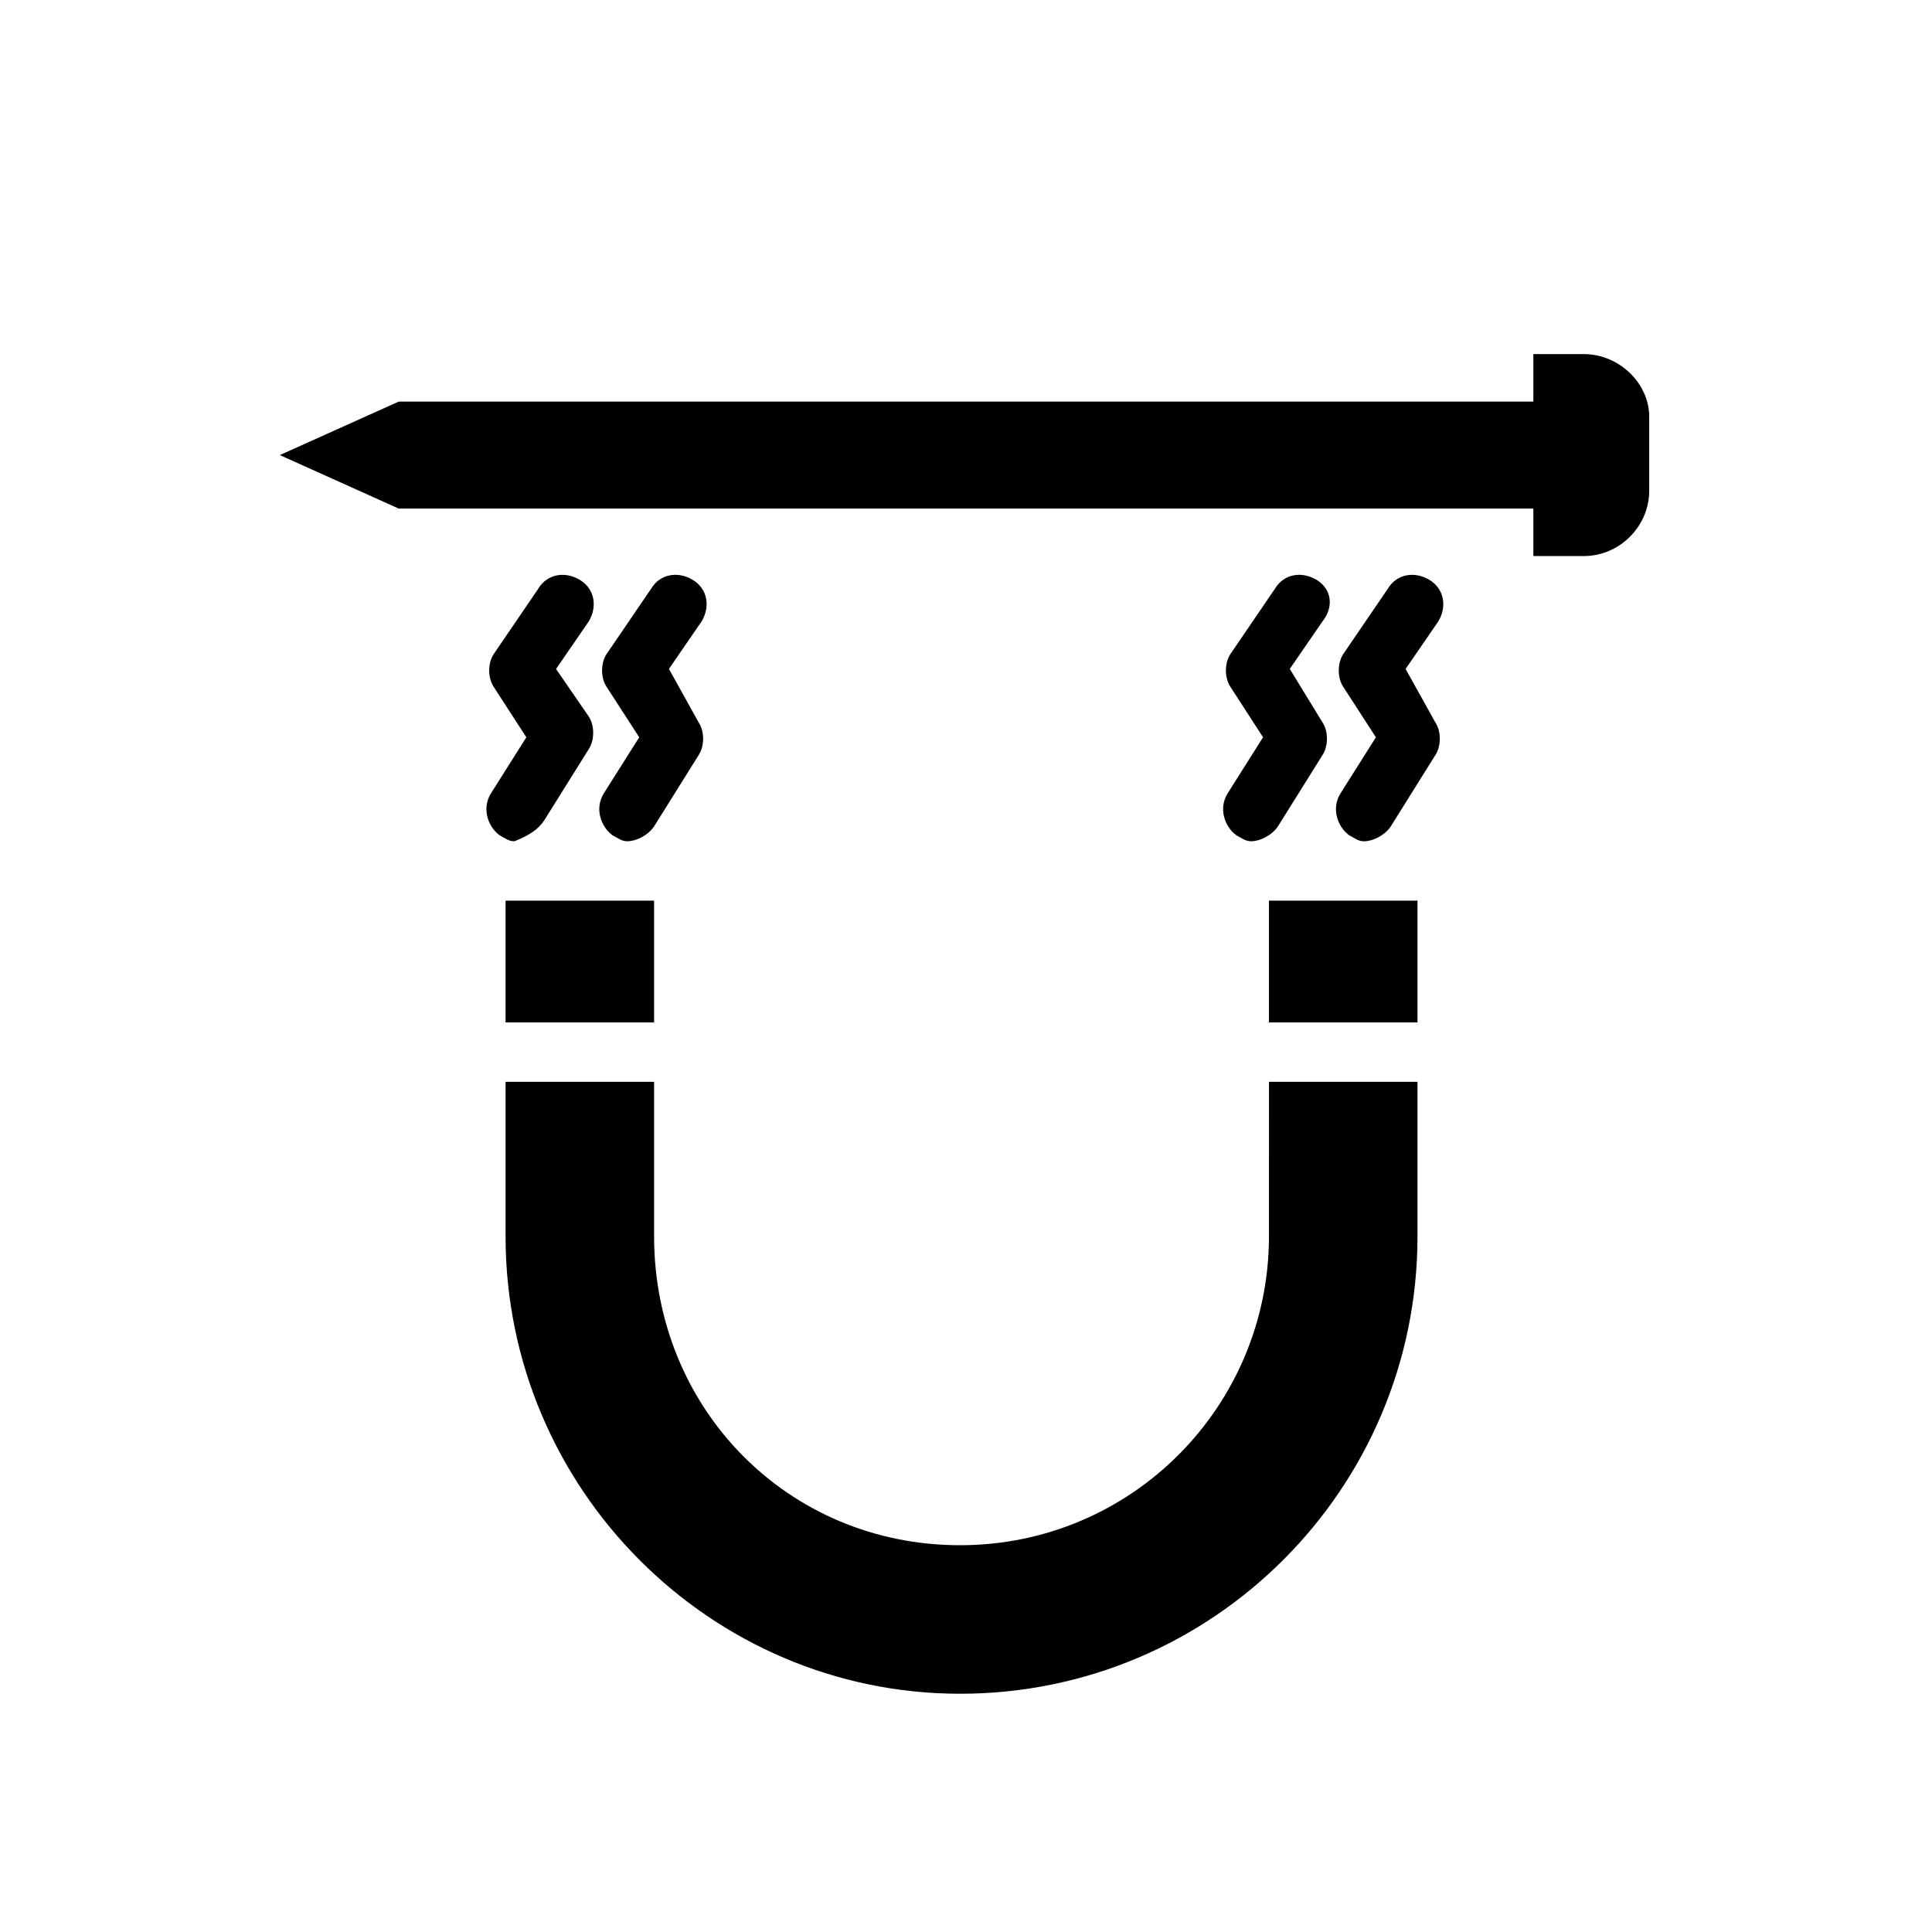 <?xml version="1.0" encoding="UTF-8"?>
<!-- Uploaded to: SVG Repo, www.svgrepo.com, Generator: SVG Repo Mixer Tools -->
<svg fill="#000000" width="800px" height="800px" version="1.1" viewBox="144 144 512 512" xmlns="http://www.w3.org/2000/svg">
 <g>
  <path d="m480.29 382.68h39.359v32.273h-39.359z"/>
  <path d="m277.98 382.68h39.359v32.273h-39.359z"/>
  <path d="m480.29 471.63c0 44.871-36.211 81.867-81.867 81.867s-81.082-36.211-81.082-81.867v-40.934h-39.359v40.934c0 66.914 54.316 121.23 120.44 121.23 66.914 0 121.23-54.316 121.23-121.23v-40.934h-39.359z"/>
  <path d="m563.74 237.84h-13.383v12.594h-300.71l-31.488 14.168 31.488 14.168h300.71v12.594h13.383c9.445 0 17.32-7.871 17.32-17.32v-19.68c-0.004-8.652-7.875-16.523-17.32-16.523z"/>
  <path d="m288.21 361.43 11.809-18.895c1.574-2.363 1.574-6.297 0-8.66l-8.66-12.594 8.66-12.594c2.363-3.938 1.574-8.66-2.363-11.02-3.938-2.363-8.66-1.574-11.02 2.363l-11.809 17.32c-1.574 2.363-1.574 6.297 0 8.66l8.66 13.383-9.445 14.957c-2.363 3.938-0.789 8.66 2.363 11.02 1.574 0.789 2.363 1.574 3.938 1.574 3.934-1.578 6.293-3.152 7.867-5.516z"/>
  <path d="m327.57 297.66c-3.938-2.363-8.66-1.574-11.02 2.363l-11.809 17.32c-1.574 2.363-1.574 6.297 0 8.66l8.66 13.383-9.445 14.957c-2.363 3.938-0.789 8.66 2.363 11.02 1.574 0.789 2.363 1.574 3.938 1.574 2.363 0 5.512-1.574 7.086-3.938l11.809-18.895c1.574-2.363 1.574-6.297 0-8.66l-7.879-14.172 8.66-12.594c2.363-3.938 1.574-8.66-2.363-11.02z"/>
  <path d="m492.89 297.66c-3.938-2.363-8.66-1.574-11.02 2.363l-11.809 17.32c-1.574 2.363-1.574 6.297 0 8.66l8.66 13.383-9.445 14.957c-2.363 3.938-0.789 8.66 2.363 11.02 1.574 0.789 2.363 1.574 3.938 1.574 2.363 0 5.512-1.574 7.086-3.938l11.809-18.895c1.574-2.363 1.574-6.297 0-8.66l-8.664-14.172 8.66-12.594c3.148-3.938 2.359-8.66-1.578-11.02z"/>
  <path d="m516.5 321.28 8.66-12.594c2.363-3.938 1.574-8.66-2.363-11.02-3.938-2.363-8.66-1.574-11.02 2.363l-11.809 17.32c-1.574 2.363-1.574 6.297 0 8.66l8.66 13.383-9.445 14.957c-2.363 3.938-0.789 8.66 2.363 11.02 1.574 0.789 2.363 1.574 3.938 1.574 2.363 0 5.512-1.574 7.086-3.938l11.809-18.895c1.574-2.363 1.574-6.297 0-8.66z"/>
 </g>
</svg>